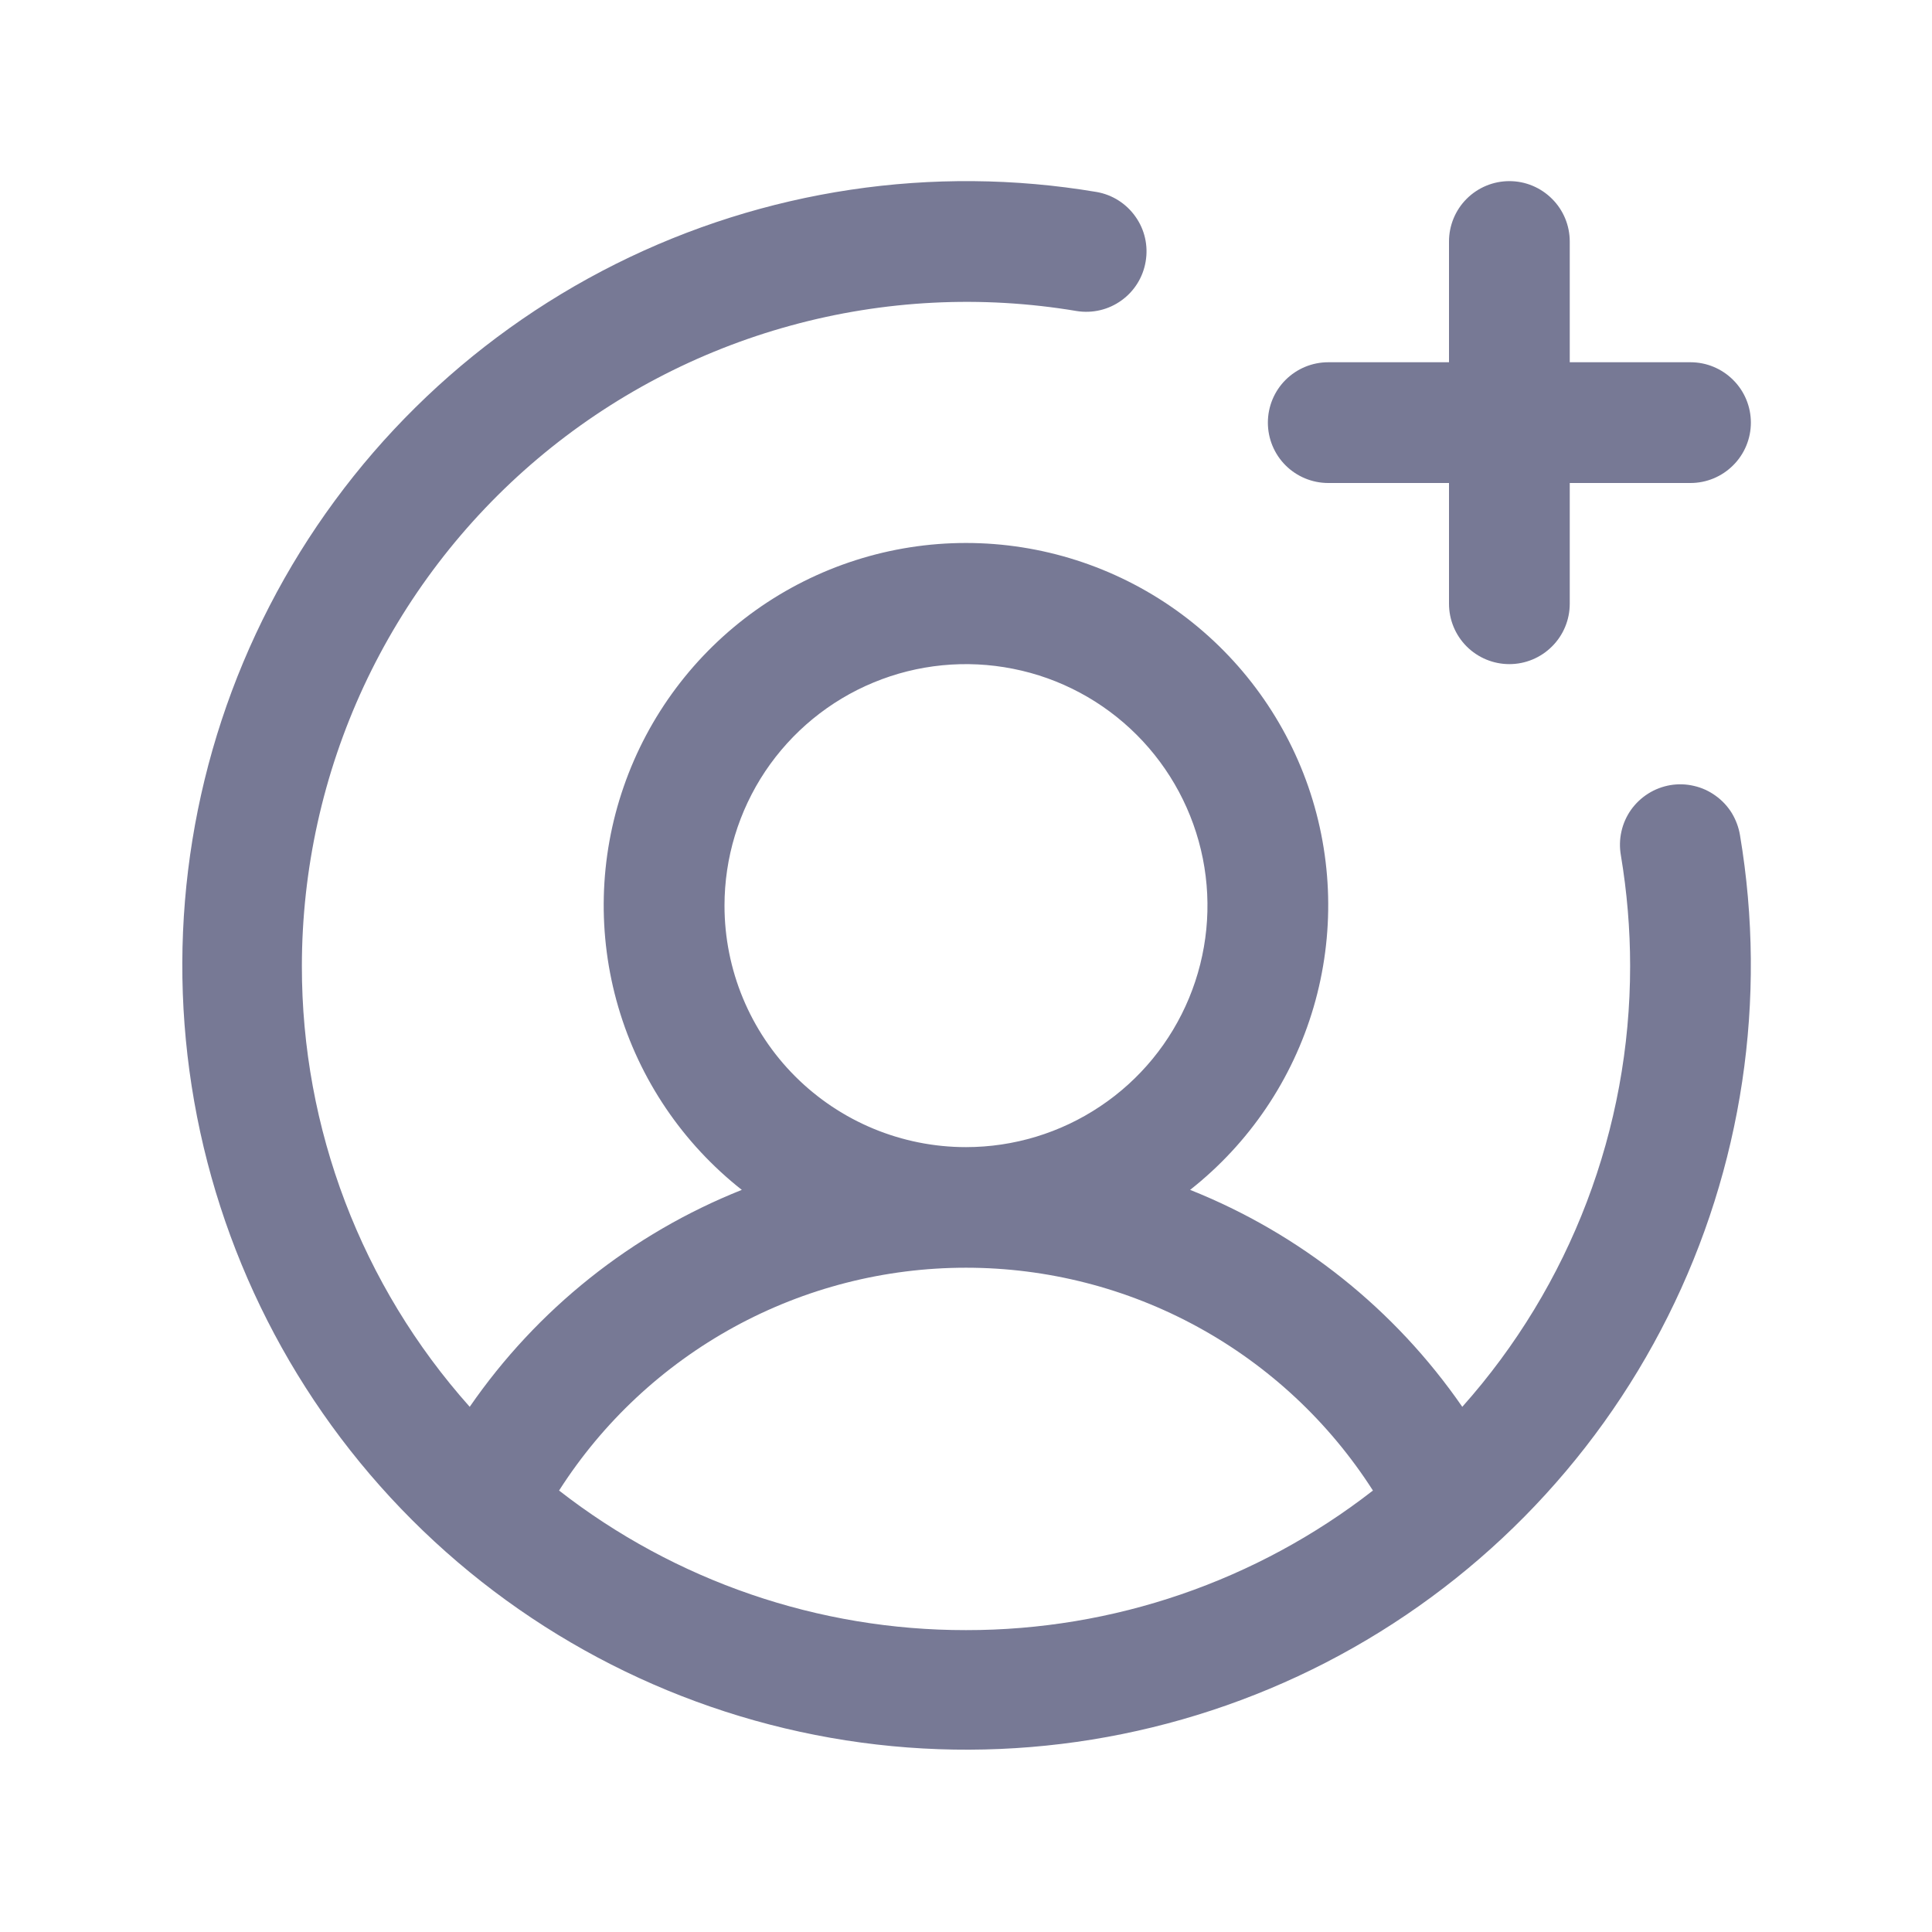 <svg width="24" height="24" viewBox="0 0 24 24" fill="none" xmlns="http://www.w3.org/2000/svg">
<path d="M15.75 5.25C15.75 5.051 15.829 4.86 15.969 4.72C16.11 4.579 16.301 4.5 16.5 4.5H18V3C18 2.801 18.079 2.61 18.219 2.47C18.36 2.329 18.551 2.25 18.75 2.25C18.949 2.25 19.139 2.329 19.28 2.47C19.421 2.61 19.5 2.801 19.5 3V4.5H21C21.199 4.5 21.389 4.579 21.53 4.72C21.671 4.86 21.75 5.051 21.75 5.25C21.75 5.449 21.671 5.64 21.53 5.78C21.389 5.921 21.199 6 21 6H19.5V7.5C19.5 7.699 19.421 7.89 19.28 8.03C19.139 8.171 18.949 8.25 18.75 8.25C18.551 8.25 18.36 8.171 18.219 8.03C18.079 7.89 18 7.699 18 7.5V6H16.5C16.301 6 16.11 5.921 15.969 5.78C15.829 5.64 15.75 5.449 15.75 5.25ZM21.615 10.376C21.957 12.413 21.644 14.506 20.719 16.353C19.795 18.2 18.308 19.705 16.472 20.652C14.636 21.598 12.547 21.937 10.506 21.619C8.465 21.3 6.579 20.342 5.118 18.881C3.658 17.421 2.699 15.534 2.381 13.493C2.063 11.453 2.401 9.364 3.348 7.528C4.294 5.692 5.8 4.205 7.647 3.28C9.494 2.356 11.587 2.042 13.623 2.385C13.818 2.419 13.991 2.529 14.105 2.691C14.22 2.852 14.265 3.052 14.232 3.247C14.2 3.442 14.092 3.617 13.931 3.732C13.771 3.848 13.571 3.895 13.376 3.864C12.193 3.665 10.981 3.727 9.824 4.044C8.667 4.361 7.593 4.926 6.677 5.7C5.76 6.475 5.024 7.44 4.518 8.527C4.013 9.615 3.751 10.8 3.75 12C3.748 14.02 4.49 15.969 5.835 17.476C6.671 16.264 7.847 15.326 9.215 14.781C8.48 14.202 7.944 13.409 7.681 12.511C7.418 11.613 7.441 10.656 7.748 9.772C8.054 8.888 8.628 8.122 9.39 7.579C10.152 7.037 11.064 6.745 12 6.745C12.935 6.745 13.847 7.037 14.609 7.579C15.371 8.122 15.945 8.888 16.252 9.772C16.558 10.656 16.581 11.613 16.318 12.511C16.055 13.409 15.519 14.202 14.784 14.781C16.152 15.326 17.328 16.264 18.165 17.476C19.509 15.969 20.251 14.02 20.25 12C20.25 11.539 20.211 11.079 20.135 10.624C20.118 10.526 20.12 10.426 20.142 10.329C20.163 10.233 20.204 10.141 20.261 10.06C20.318 9.98 20.391 9.911 20.475 9.858C20.559 9.805 20.652 9.77 20.75 9.753C20.848 9.737 20.948 9.74 21.044 9.763C21.141 9.785 21.232 9.827 21.312 9.885C21.393 9.943 21.461 10.016 21.513 10.1C21.564 10.185 21.599 10.278 21.615 10.376ZM12 14.25C12.593 14.25 13.173 14.074 13.666 13.744C14.16 13.415 14.544 12.946 14.771 12.398C14.998 11.85 15.058 11.247 14.942 10.665C14.826 10.083 14.54 9.548 14.121 9.129C13.701 8.709 13.167 8.423 12.585 8.308C12.003 8.192 11.4 8.251 10.852 8.478C10.303 8.705 9.835 9.09 9.505 9.583C9.176 10.077 9 10.657 9 11.25C9 12.046 9.316 12.809 9.878 13.371C10.441 13.934 11.204 14.25 12 14.25ZM12 20.25C13.831 20.252 15.61 19.641 17.055 18.516C16.512 17.667 15.765 16.969 14.881 16.485C13.998 16.001 13.007 15.748 12 15.748C10.992 15.748 10.002 16.001 9.118 16.485C8.235 16.969 7.487 17.667 6.945 18.516C8.389 19.641 10.168 20.252 12 20.25Z" fill="#777995"/>
</svg>
